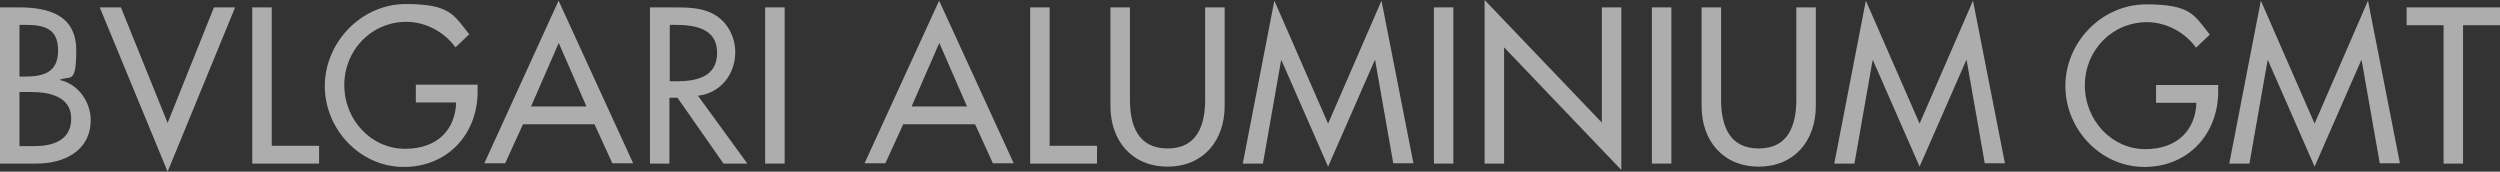 <?xml version="1.0" encoding="UTF-8"?>
<svg xmlns="http://www.w3.org/2000/svg" version="1.1" viewBox="0 0 744.3 51.1">
  <rect x="0" y="0" width="744.3" height="51.1" fill="#333333" stroke="none"/>
  <defs>
    <style>
      .cls-1 {
        opacity: .6;
      }

      .cls-1, .cls-2 {
        fill: #fff;
      }

      .cls-3 {
        opacity: .6;
      }
    </style>
  </defs>
  <!-- Generator: Adobe Illustrator 28.7.1, SVG Export Plug-In . SVG Version: 1.2.0 Build 142)  -->
  <g>
    <g id="_レイヤー_2">
      <g id="_レイヤー_1-2">
        <g class="cls-3">
          <path class="cls-2" d="M0,2.2h5.7c8.8,0,17,2.3,17,12.8s-1.9,7.3-5,8.8h0c5.5,1.1,9.3,6.5,9.3,11.9,0,9.3-8,13-16.1,13H0V2.2ZM5.8,22.8h1.5c5.5,0,10-1.1,10-7.8s-4.4-7.6-9.9-7.6h-1.6s0,15.4,0,15.4ZM5.8,43.5h4.4c5.4,0,11-1.6,11-8.2s-6.6-7.9-11.8-7.9h-3.6v16.1h0Z"/>
          <path class="cls-2" d="M49.9,36.6L63.7,2.2h6.3l-20.1,48.9L29.7,2.2h6.3l13.9,34.4Z"/>
          <path class="cls-2" d="M80.9,43.4h14.1v5.3h-19.9V2.2h5.8s0,41.2,0,41.1Z"/>
          <path class="cls-2" d="M142.2,25.3v1.9c0,12.8-9,22.5-22,22.5s-23.5-11.2-23.5-24.1S107.5,1.2,120.8,1.2s14.3,3.3,18.9,9l-4.1,3.9c-3.3-4.6-8.9-7.6-14.6-7.6-10.4,0-18.5,8.4-18.5,18.8s8,19,18.1,19,15-6.2,15.2-13.8h-12v-5.3h18.4Z"/>
          <path class="cls-2" d="M155.7,37l-5.3,11.6h-6.2L166.3.2l22.2,48.4h-6.2l-5.3-11.6h-21.3,0ZM166.3,12.9l-8.2,18.8h16.5l-8.2-18.8h0Z"/>
          <path class="cls-2" d="M222.4,48.7h-7l-13.7-19.6h-2.4v19.6h-5.8V2.2h7c4.1,0,8.6,0,12.3,2.2,3.9,2.3,6.1,6.7,6.1,11.1,0,6.7-4.4,12.2-11.1,13l14.7,20.2h0ZM199.3,24.2h1.9c5.9,0,12.3-1.1,12.3-8.5s-6.9-8.3-12.6-8.3h-1.5v16.8Z"/>
          <path class="cls-2" d="M233.6,48.7h-5.8V2.2h5.8v46.5h0Z"/>
          <path class="cls-2" d="M660.4,25.3v1.9c0,12.8-9,22.5-22,22.5s-23.5-11.2-23.5-24.1,10.7-24.3,24.1-24.3,14.3,3.3,18.9,9l-4.1,3.9c-3.3-4.6-8.9-7.6-14.6-7.6-10.4,0-18.5,8.4-18.5,18.8s8,19,18,19,15-6.2,15.2-13.8h-12v-5.3h18.4,0Z"/>
          <path class="cls-2" d="M675.2,18h-.1l-5.4,30.7h-6L673.1.2l16,36.6L705,.2l9.5,48.4h-6l-5.4-30.7h-.1l-13.9,31.7-13.9-31.7h0Z"/>
          <path class="cls-2" d="M733.3,48.7h-5.8V7.5h-11V2.2h27.8v5.3h-11v41.2h0Z"/>
        </g>
      </g>
      <path class="cls-1" d="M268.9,37l-5.3,11.6h-6.2L279.6.2l22.2,48.4h-6.2l-5.3-11.6h-21.3ZM279.6,12.9l-8.2,18.8h16.5l-8.2-18.8h0Z"/>
      <path class="cls-1" d="M312.5,43.4h14.1v5.3h-19.9V2.2h5.8s0,41.2,0,41.1Z"/>
      <path class="cls-1" d="M381.5,18h-.1l-5.4,30.7h-6L379.4.2l16,36.6L411.3.2l9.5,48.4h-6l-5.4-30.7h-.1l-13.9,31.7-13.9-31.7h0Z"/>
      <path class="cls-1" d="M432.7,48.7h-5.8V2.2h5.8v46.5h0Z"/>
      <path class="cls-1" d="M442,0l34.9,36.5V2.2h5.8v48.4l-34.9-36.5v34.6h-5.8V0Z"/>
      <path class="cls-1" d="M497.6,48.7h-5.8V2.2h5.8v46.5h0Z"/>
      <path class="cls-1" d="M512.4,2.2v27.4c0,7.6,2.3,14.6,11.2,14.6s11.2-7,11.2-14.6V2.2h5.8v29.4c0,10.2-6.3,18-17,18s-17-7.8-17-18V2.2h5.8Z"/>
      <path class="cls-1" d="M557.6,18h-.1l-5.4,30.7h-6L555.5.2l16,36.6L587.4.2l9.5,48.4h-6l-5.4-30.7h-.1l-13.9,31.7-13.9-31.7h0Z"/>
      <path class="cls-1" d="M336.4,2.2v27.4c0,7.6,2.3,14.6,11.2,14.6s11.2-7,11.2-14.6V2.2h5.8v29.4c0,10.2-6.3,18-17,18s-17-7.8-17-18V2.2h5.8Z"/>
    </g>
  </g>
</svg>